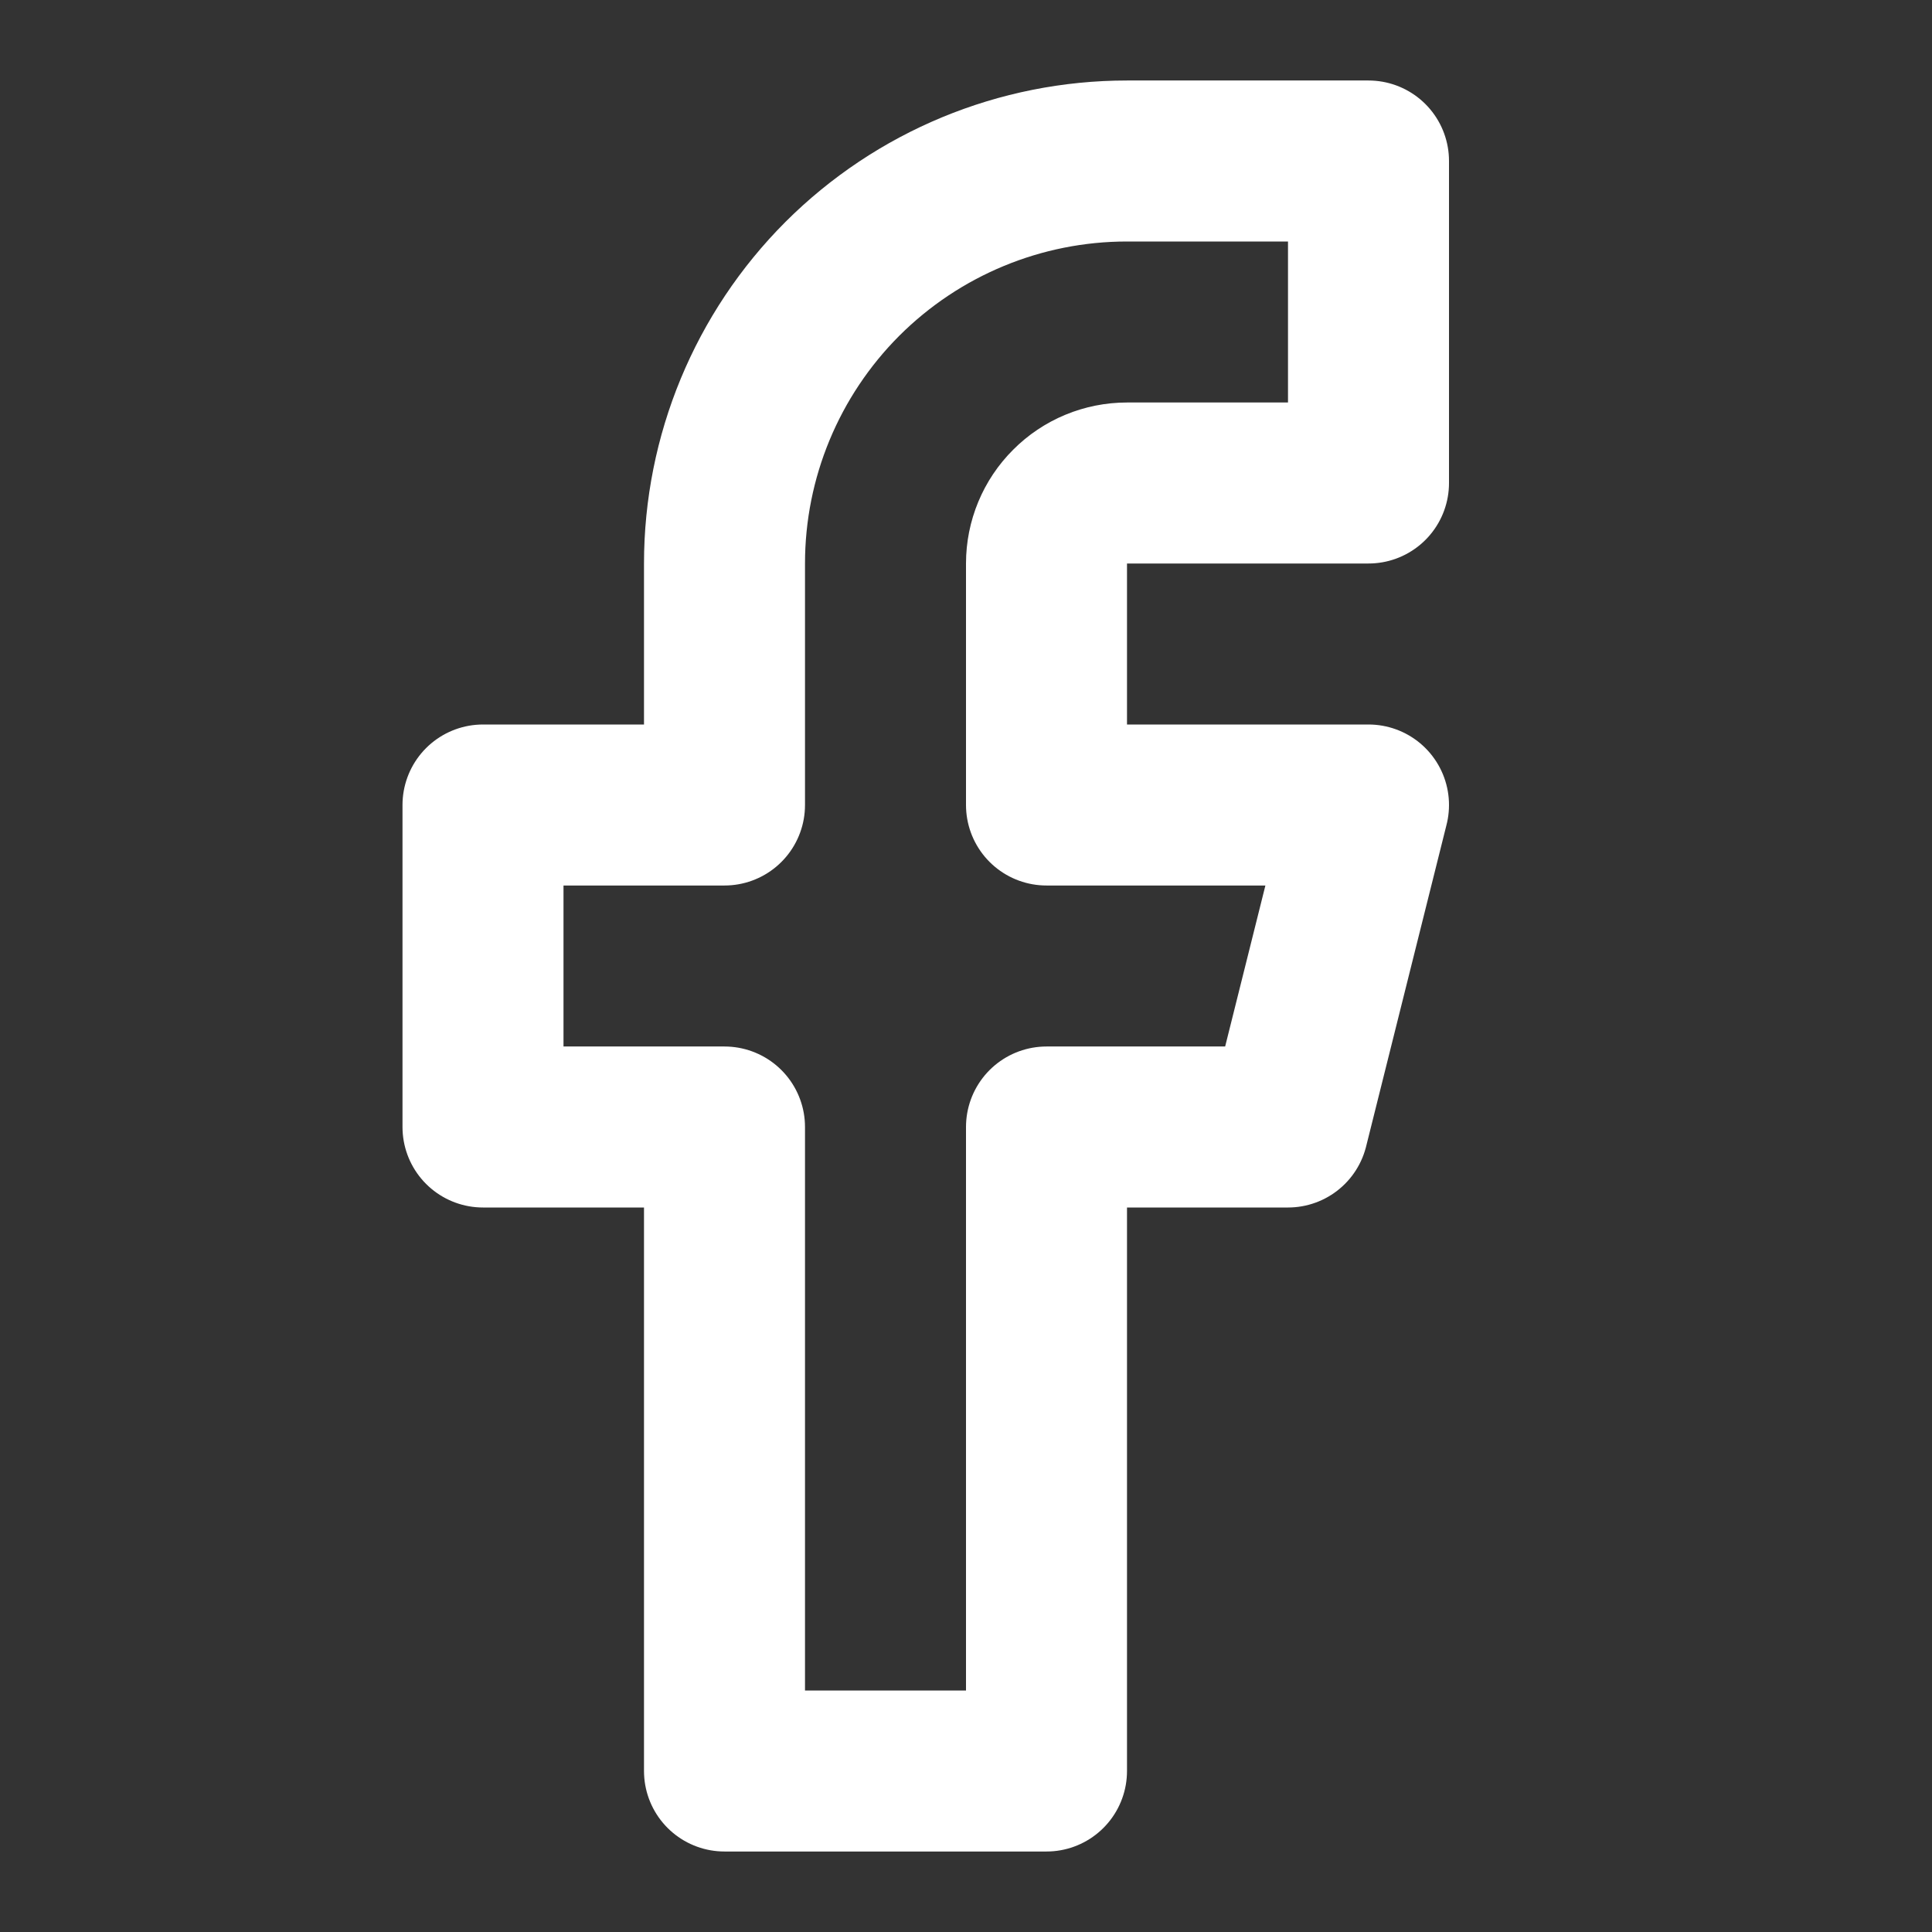 <svg width="18" height="18" viewBox="0 0 18 18" fill="none" xmlns="http://www.w3.org/2000/svg">
<rect x="0" y="0" width="18" height="18" fill="#333333" stroke="none"/>
<g id="iconoir:facebook">
<path id="Vector" d="M12.75 1.5H10.5C9.505 1.5 8.552 1.895 7.848 2.598C7.145 3.302 6.75 4.255 6.75 5.25V7.5H4.5V10.5H6.75V16.5H9.75V10.5H12L12.75 7.5H9.75V5.25C9.75 5.051 9.829 4.86 9.97 4.72C10.11 4.579 10.301 4.5 10.5 4.5H12.75V1.5Z" stroke="white" stroke-width="1.5" stroke-linecap="round" stroke-linejoin="round"/>
</g>
</svg>
